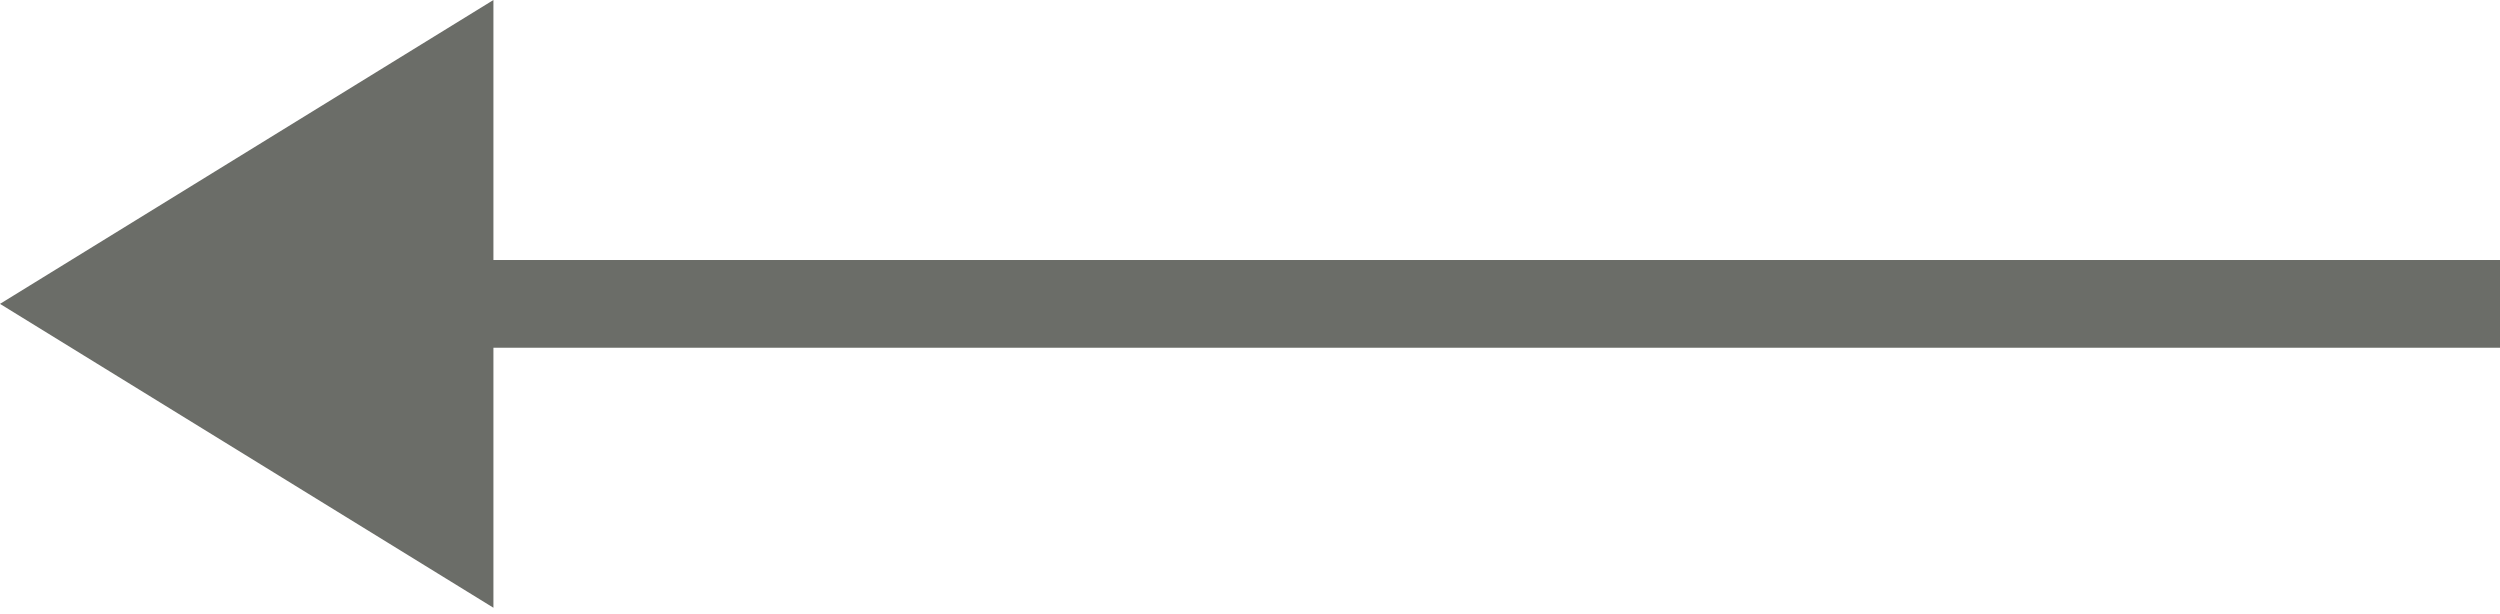 <?xml version="1.0" encoding="UTF-8"?> <svg xmlns="http://www.w3.org/2000/svg" width="228" height="56" viewBox="0 0 228 56" fill="none"> <path d="M0 27.713L45 0V55.426L0 27.713Z" fill="#6B6D68"></path> <path fill-rule="evenodd" clip-rule="evenodd" d="M228 31.713H8V23.713H228V31.713Z" fill="#6B6D68"></path> </svg> 